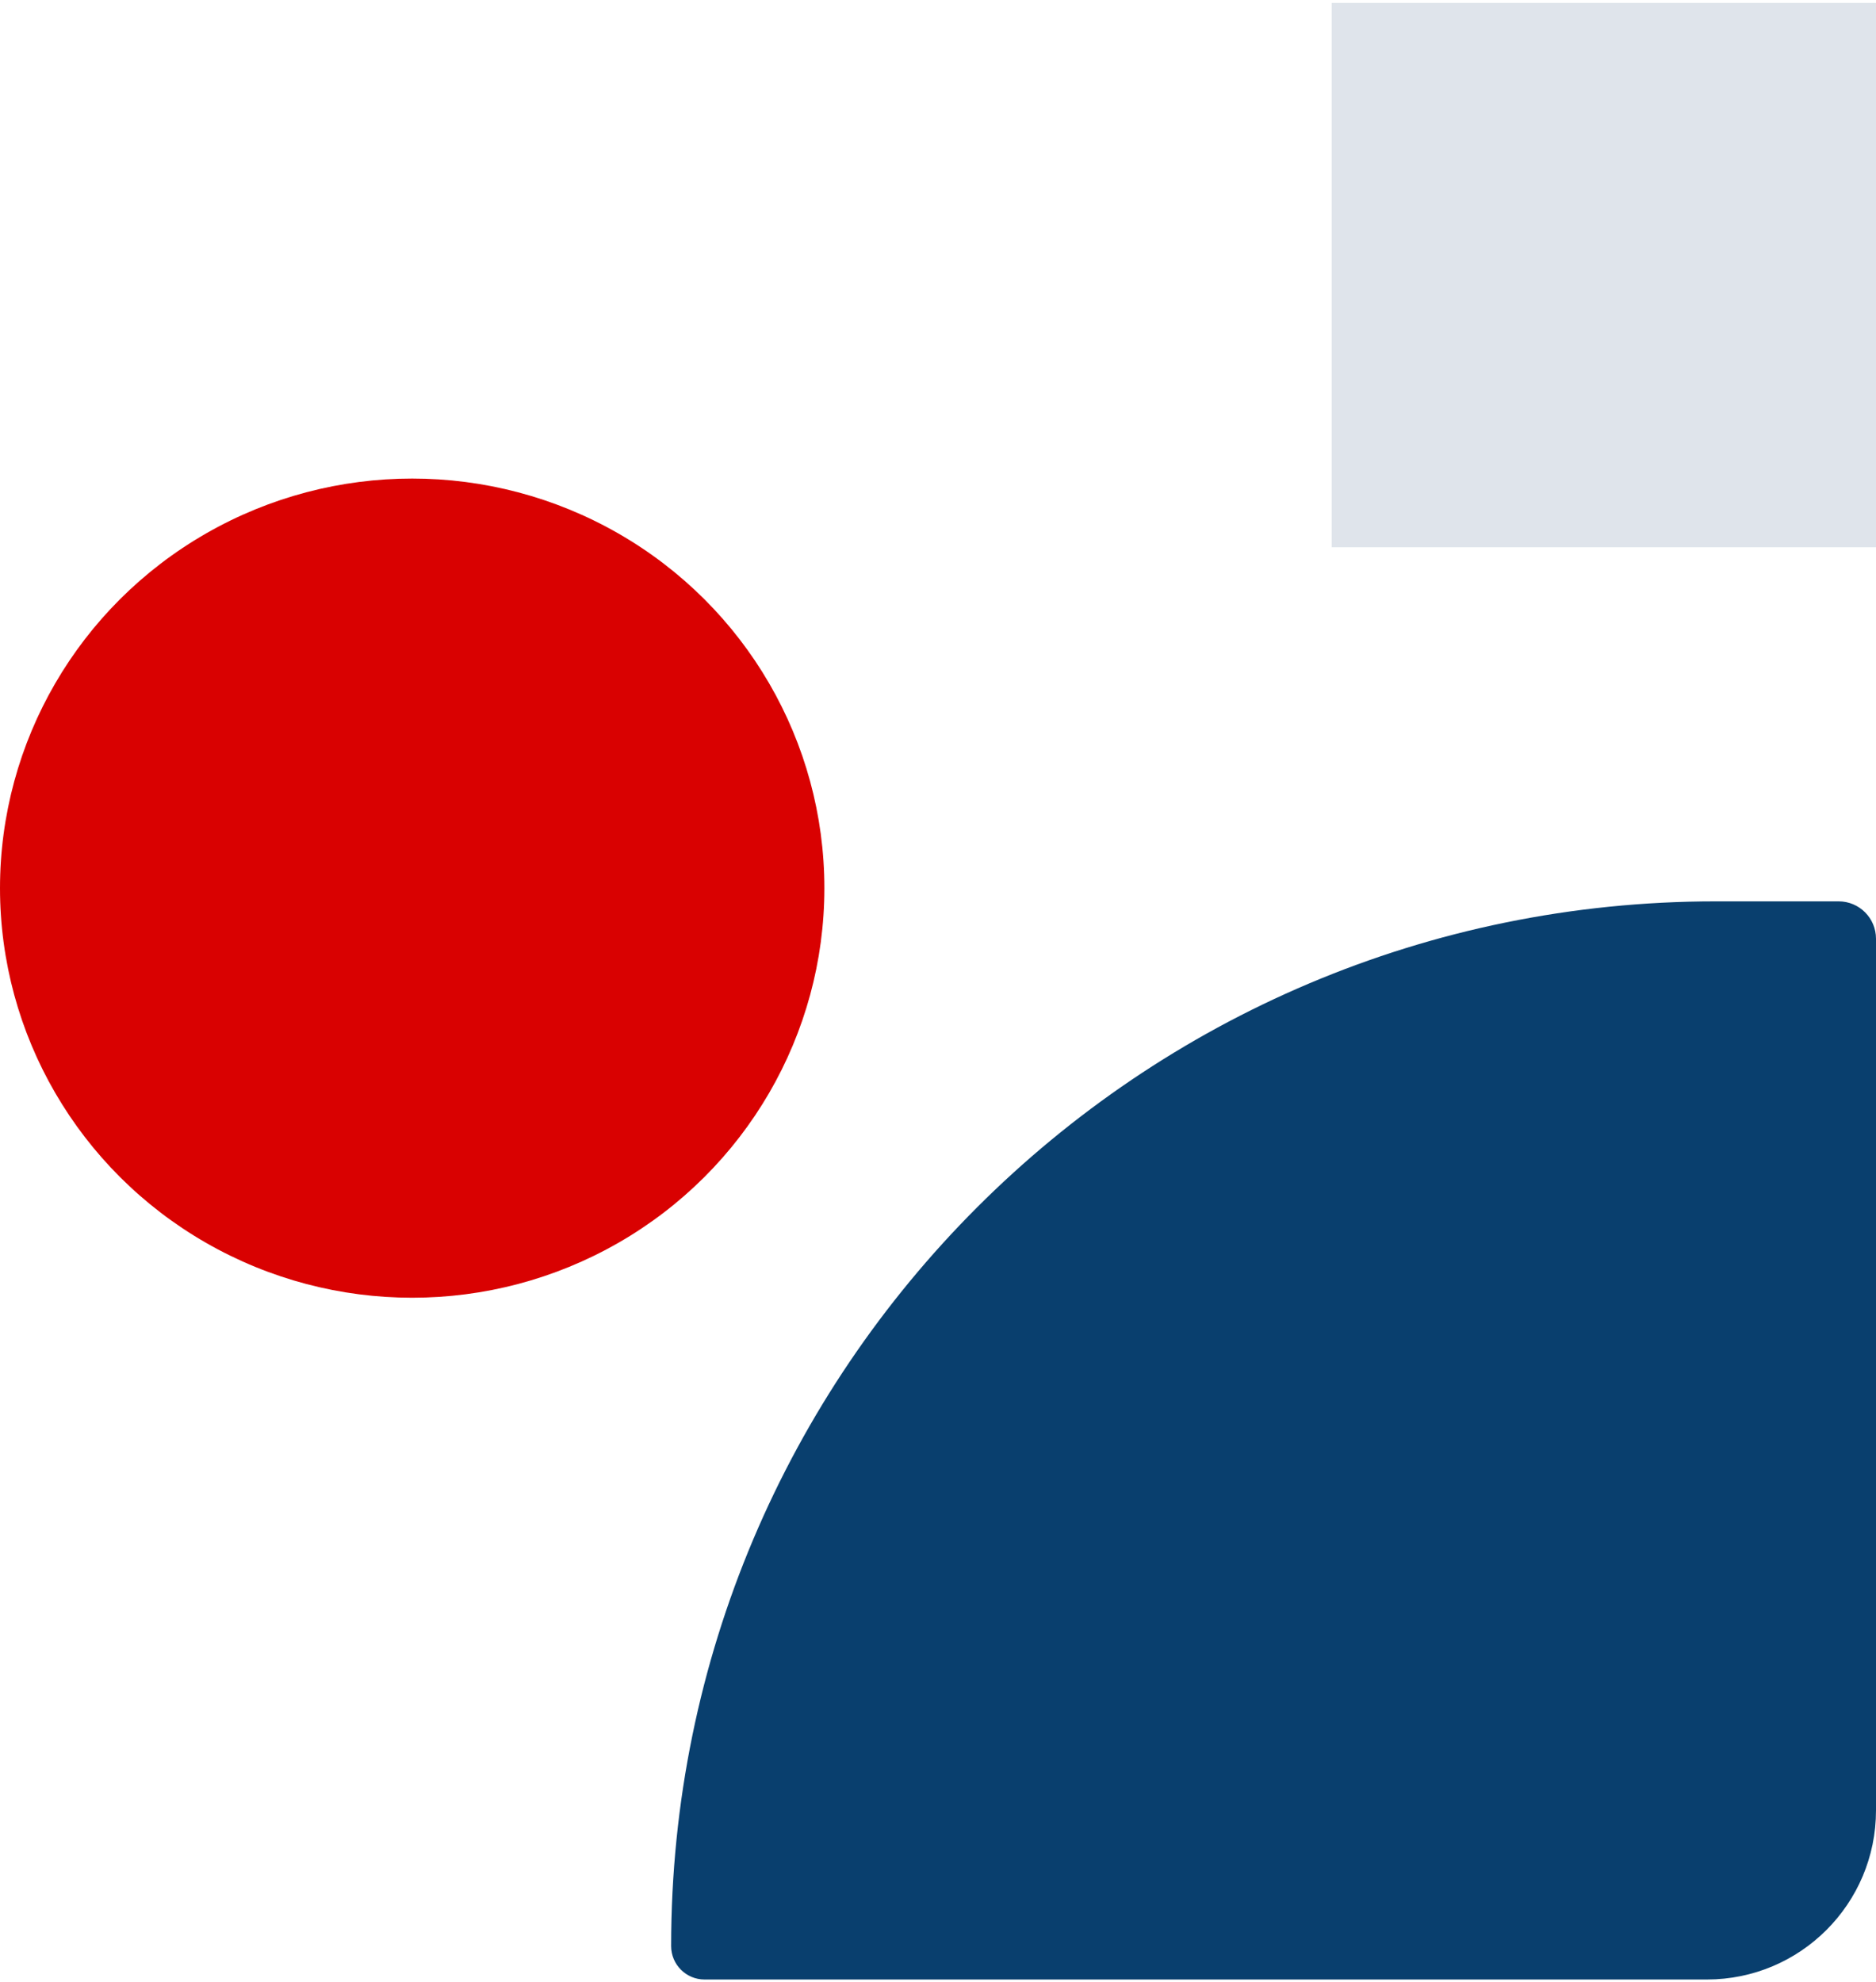 <svg width="355" height="375" viewBox="0 0 355 375" fill="none" xmlns="http://www.w3.org/2000/svg">
<ellipse cx="78" cy="168.05" rx="78" ry="77.5" fill="#D90101"/>
<path d="M127 368.224C127 259.052 215.502 170.55 324.674 170.55H347.93C351.835 170.55 355 173.715 355 177.62V342.55C355 360.223 340.673 374.55 323 374.55H133.326C129.832 374.55 127 371.718 127 368.224Z" fill="#093F6E"/>
<rect width="103" height="103" transform="translate(252 0.55)" fill="#DFE4EB"/>
</svg>
